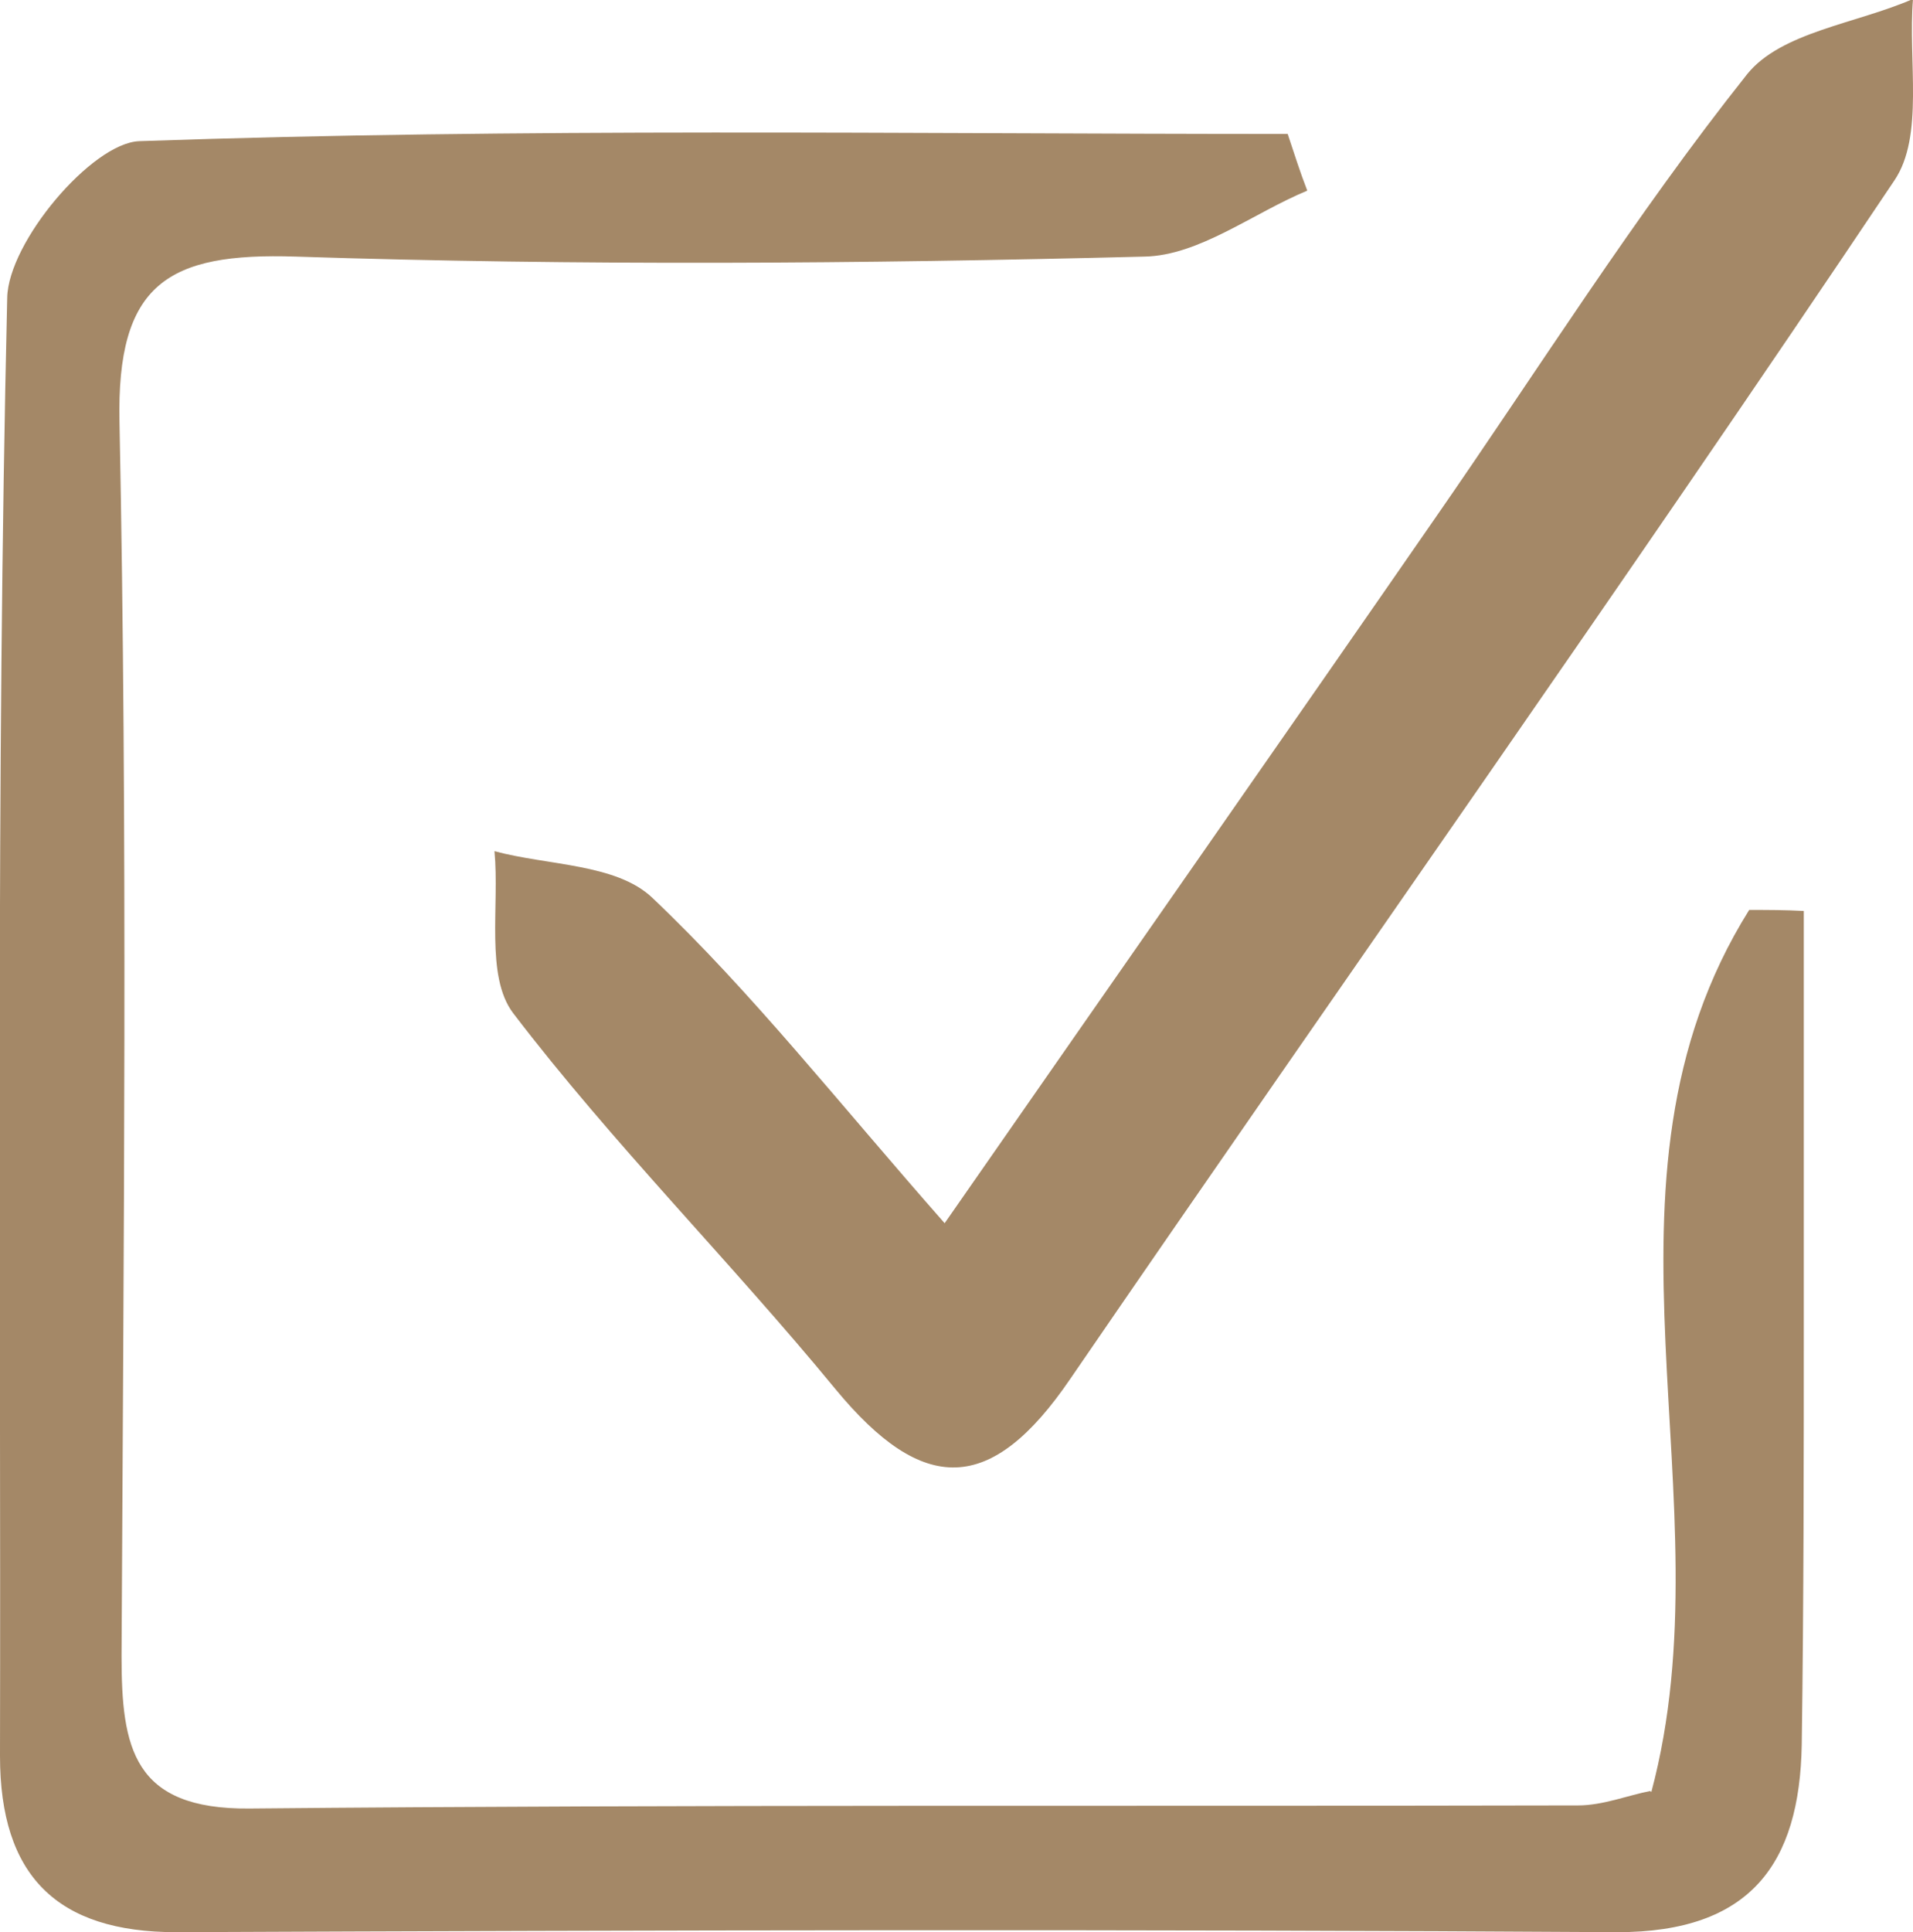<?xml version="1.0" encoding="UTF-8"?>
<svg xmlns="http://www.w3.org/2000/svg" id="Calque_2" viewBox="0 0 18.57 18.75">
  <defs>
    <style>.cls-1{fill:#a48867;}</style>
  </defs>
  <g id="Calque_1-2">
    <g>
      <path class="cls-1" d="m16.03,17.39c.76-2.84-.71-5.91.95-8.56.18,0,.35,0,.53.01,0,1.3,0,2.59,0,3.89,0,1.4,0,2.8-.02,4.2-.02,1.16-.5,1.82-1.79,1.82-4.66-.03-9.33-.02-13.99,0-1.16,0-1.71-.55-1.71-1.71C.01,12.32-.04,7.6.07,2.89c.01-.54.82-1.5,1.28-1.52,3.71-.13,7.43-.07,11.15-.07.06.18.12.37.19.55-.53.22-1.05.63-1.58.64-2.75.07-5.49.09-8.24,0-1.24-.04-1.74.26-1.71,1.61.08,3.99.04,7.98.02,11.97,0,.89.11,1.49,1.24,1.48,4.3-.04,8.6-.02,12.9-.03.24,0,.49-.1.7-.14Z"></path>
      <path class="cls-1" d="m9.17,11.87c1.69-2.43,3.23-4.63,4.76-6.84,1-1.44,1.94-2.94,3.03-4.31.33-.41,1.06-.49,1.61-.73-.05.6.11,1.33-.18,1.76-2.62,3.91-5.34,7.75-8,11.63-.77,1.13-1.43,1.13-2.28.1-1.02-1.24-2.16-2.38-3.13-3.65-.27-.36-.13-1.04-.18-1.57.52.14,1.18.12,1.53.45.97.92,1.8,1.98,2.84,3.16Z"></path>
    </g>
  </g>
</svg>

